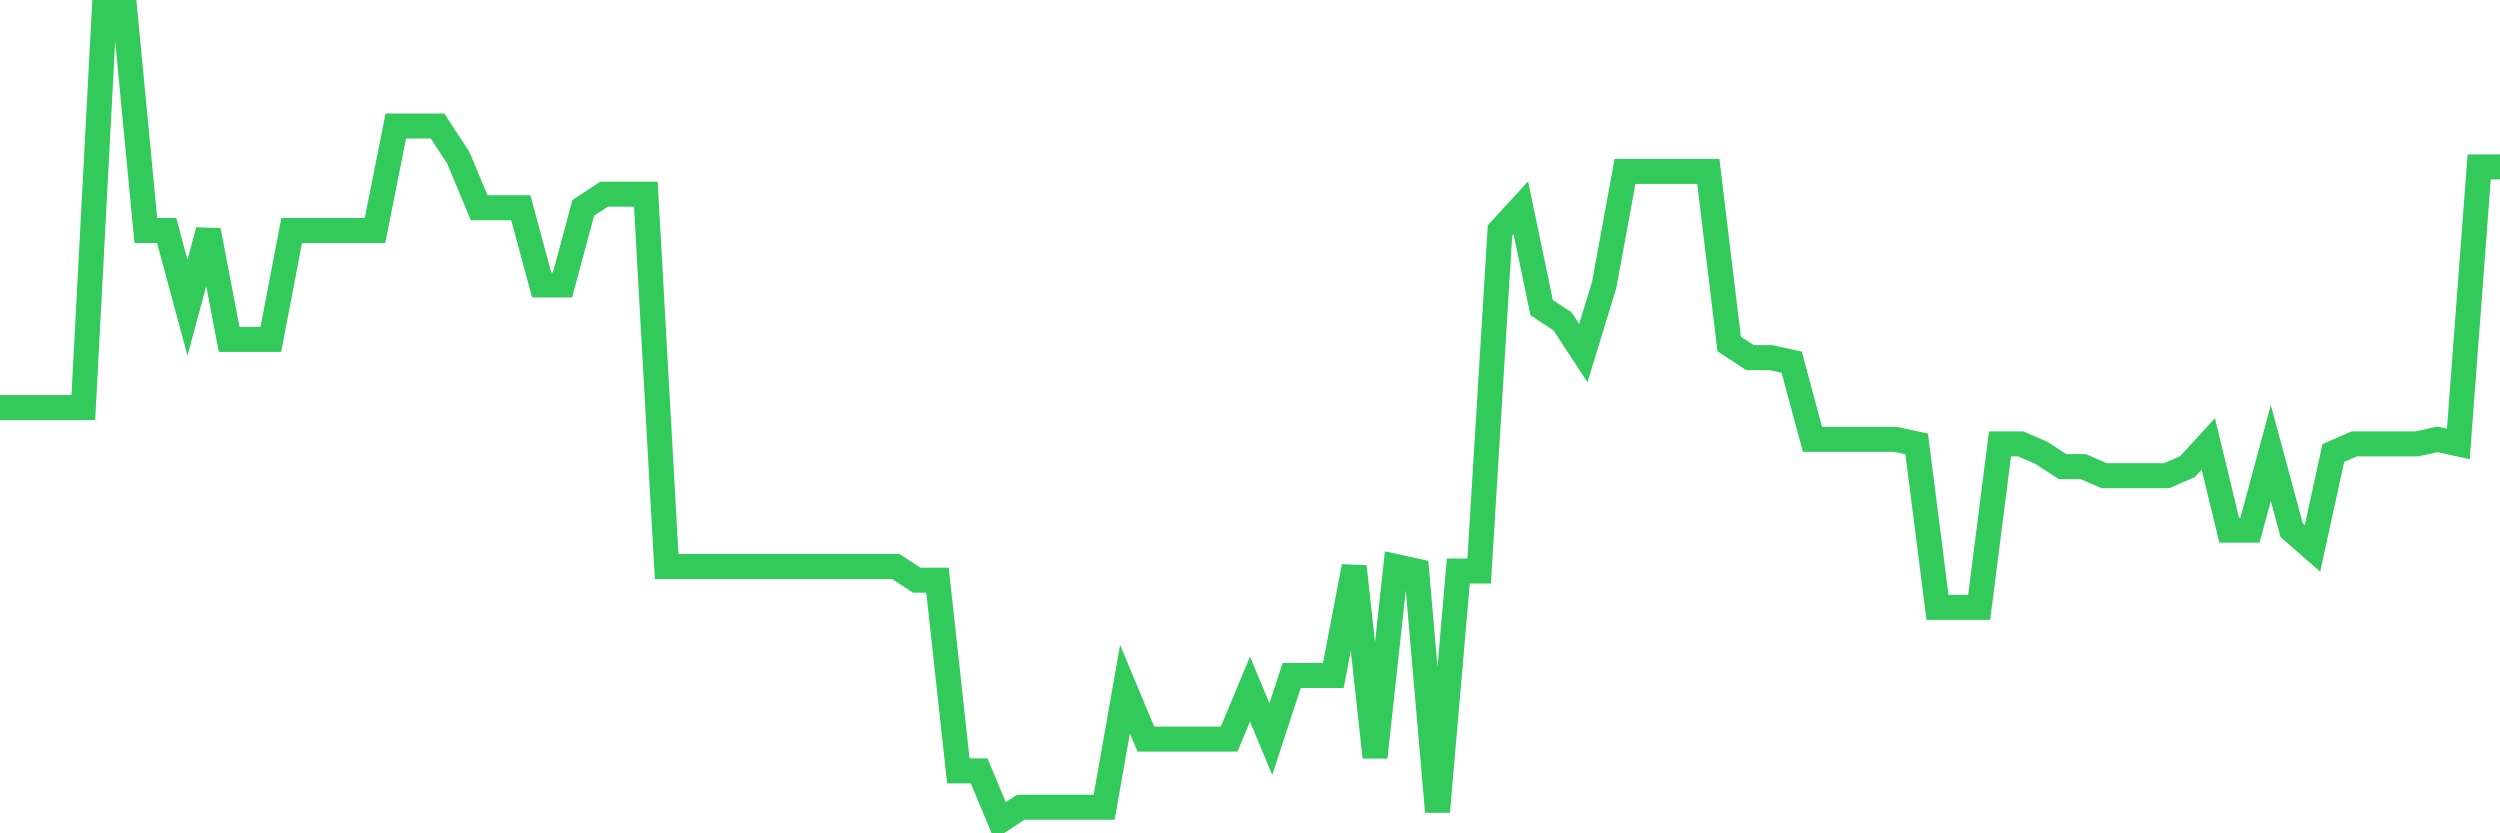 <svg
  xmlns="http://www.w3.org/2000/svg"
  xmlns:xlink="http://www.w3.org/1999/xlink"
  width="120"
  height="40"
  viewBox="0 0 120 40"
  preserveAspectRatio="none"
>
  <polyline
    points="0,19.564 1,19.564 2,19.564 3,19.564 4,19.564 5,0.6 6,0.6 7,11.063 8,11.063 9,14.769 10,11.063 11,16.294 12,16.294 13,16.294 14,11.063 15,11.063 16,11.063 17,11.063 18,11.063 19,6.049 20,6.049 21,6.049 22,7.575 23,9.973 24,9.973 25,9.973 26,13.679 27,13.679 28,9.973 29,9.319 30,9.319 31,9.319 32,27.193 33,27.193 34,27.193 35,27.193 36,27.193 37,27.193 38,27.193 39,27.193 40,27.193 41,27.193 42,27.193 43,27.193 44,27.847 45,27.847 46,37.002 47,37.002 48,39.4 49,38.746 50,38.746 51,38.746 52,38.746 53,38.746 54,33.079 55,35.476 56,35.476 57,35.476 58,35.476 59,35.476 60,33.079 61,35.476 62,32.425 63,32.425 64,32.425 65,27.193 66,36.348 67,27.193 68,27.411 69,38.964 70,27.411 71,27.411 72,11.063 73,9.973 74,14.769 75,15.422 76,16.948 77,13.679 78,8.229 79,8.229 80,8.229 81,8.229 82,8.229 83,16.512 84,17.166 85,17.166 86,17.384 87,21.09 88,21.09 89,21.09 90,21.09 91,21.09 92,21.308 93,29.155 94,29.155 95,29.155 96,21.308 97,21.308 98,21.744 99,22.398 100,22.398 101,22.834 102,22.834 103,22.834 104,22.834 105,22.398 106,21.308 107,25.449 108,25.449 109,21.744 110,25.449 111,26.321 112,21.744 113,21.308 114,21.308 115,21.308 116,21.308 117,21.09 118,21.308 119,8.011 120,8.011"
    fill="none"
    stroke="#32ca5b"
    stroke-width="1.2"
  >
  </polyline>
</svg>